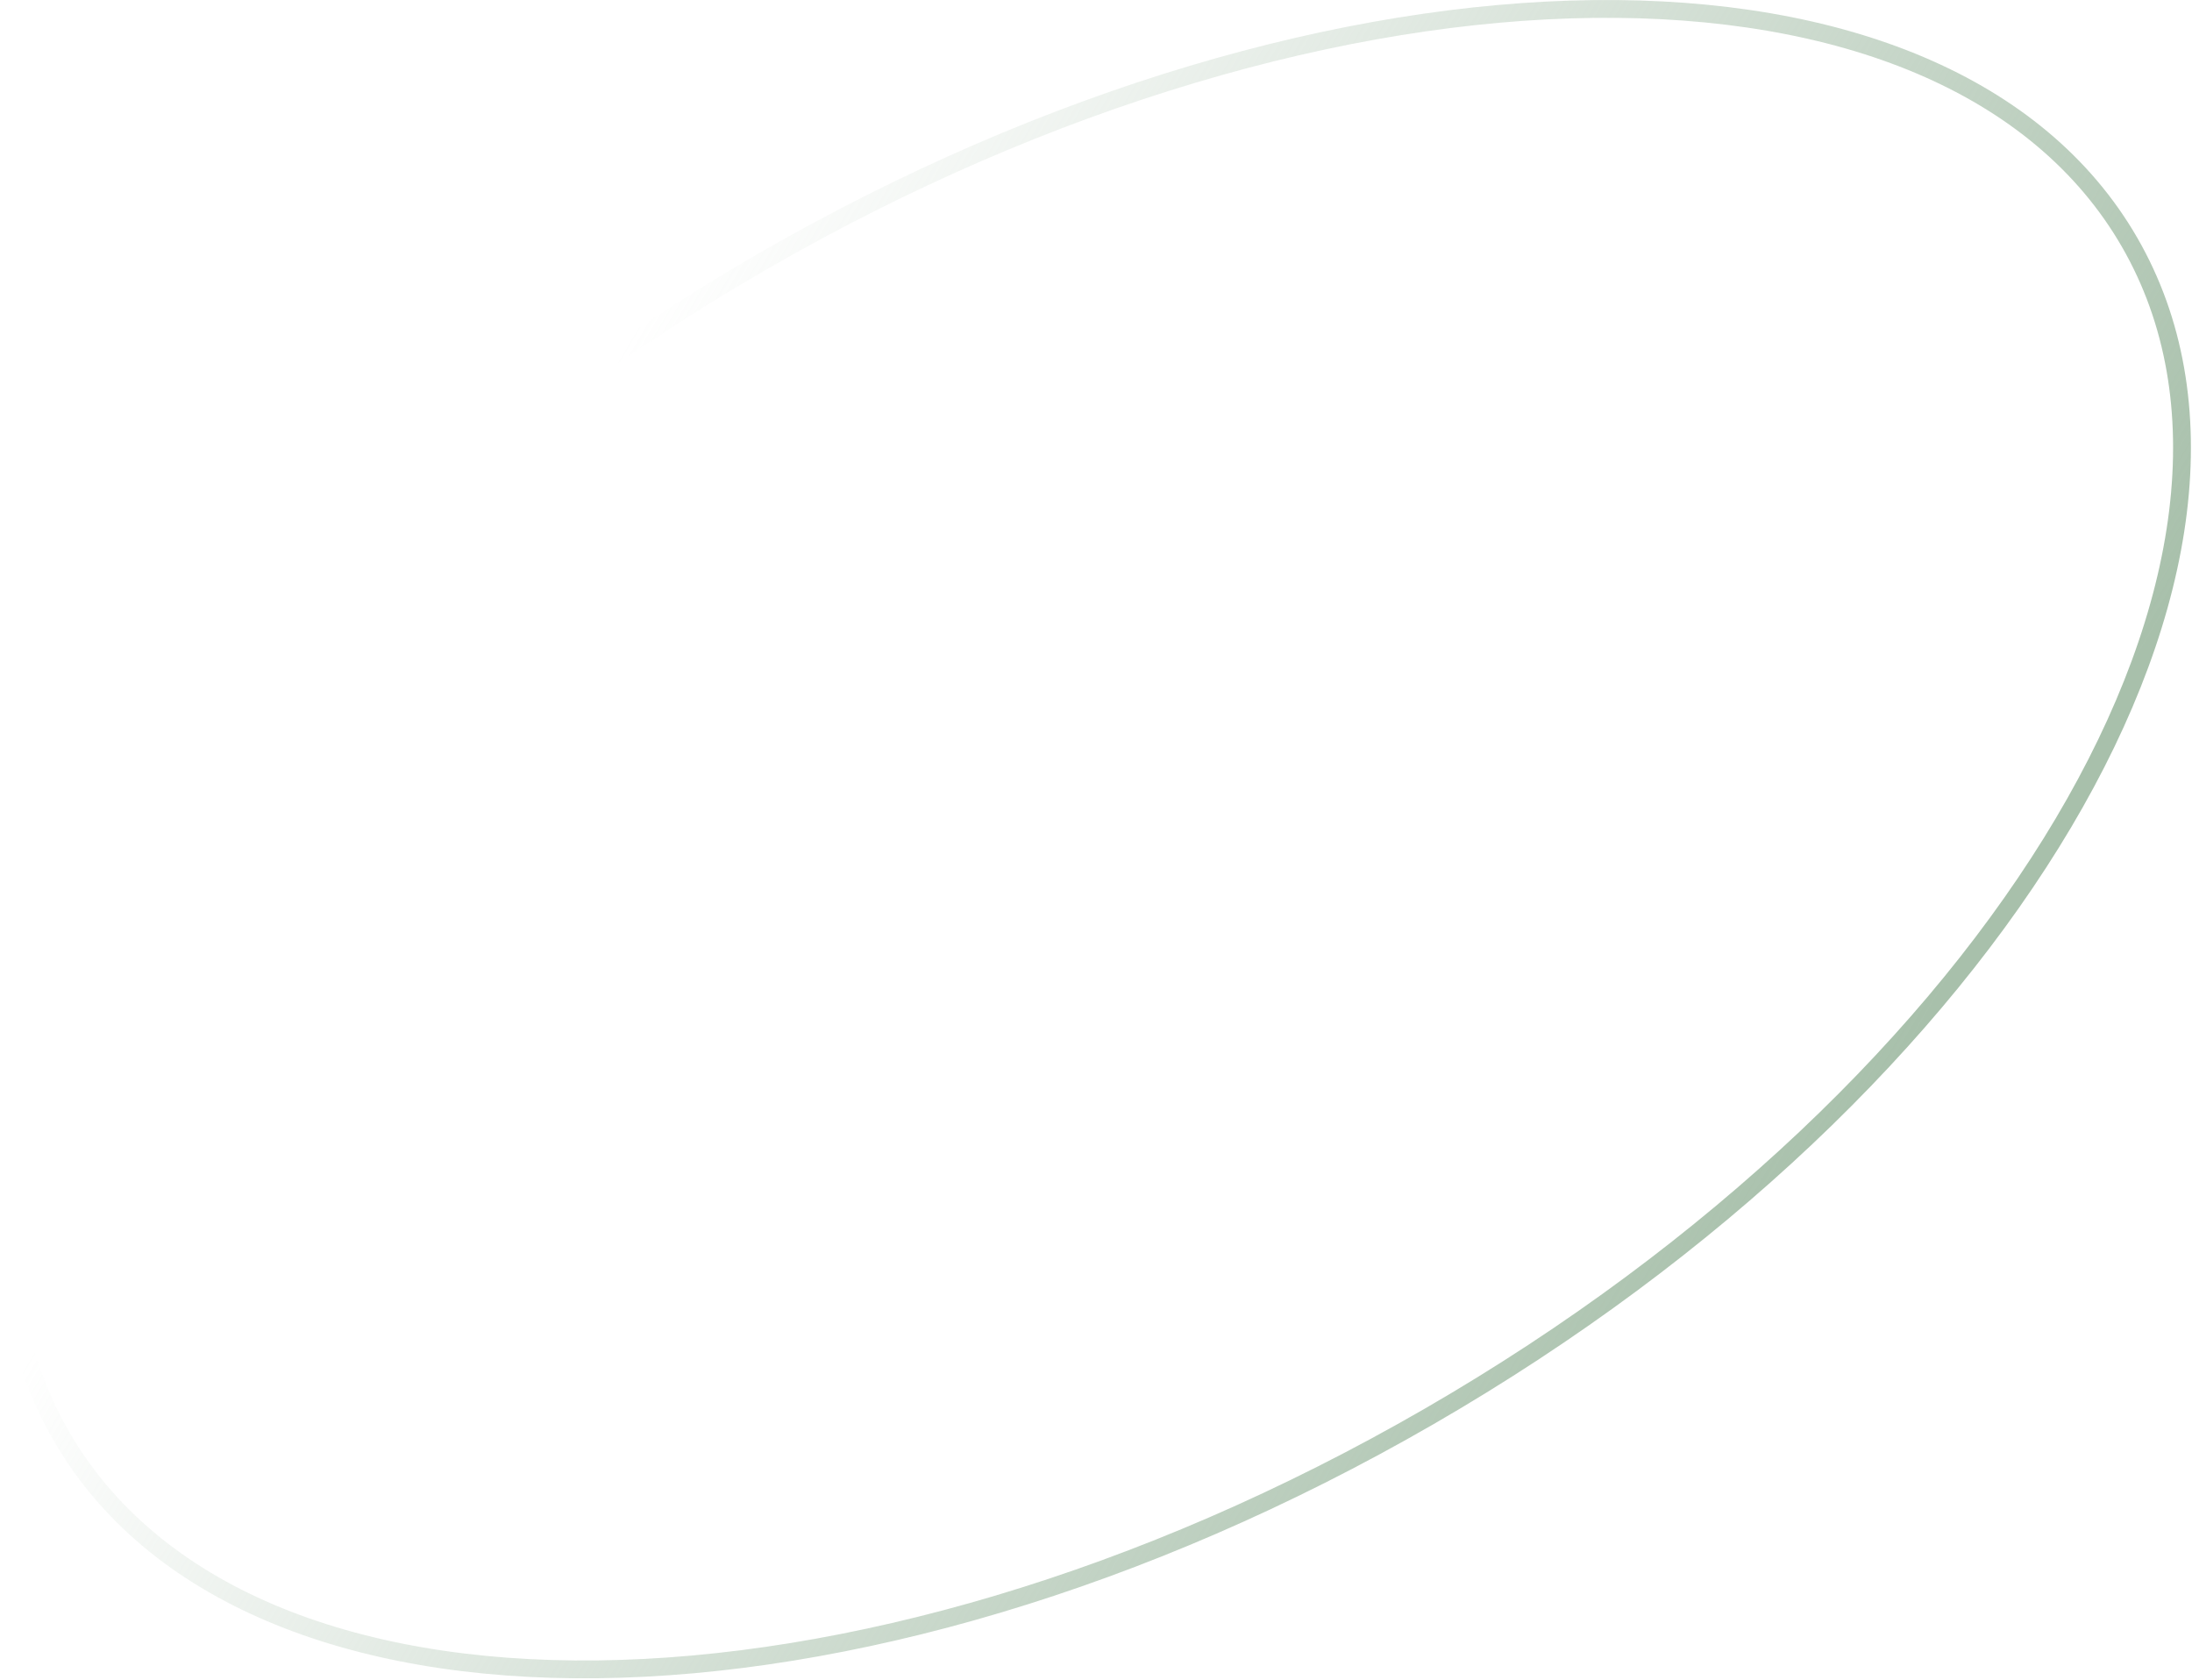 <?xml version="1.0" encoding="UTF-8"?> <svg xmlns="http://www.w3.org/2000/svg" width="492" height="377" viewBox="0 0 492 377" fill="none"><path d="M477.973 54.346C498.39 89.708 491.541 136.821 463.117 184.734C434.73 232.585 385.034 280.809 320.705 317.95C256.377 355.09 189.766 374.016 134.132 374.674C78.426 375.333 34.2 357.708 13.784 322.346C-6.633 286.983 0.216 239.871 28.64 191.957C57.027 144.106 106.723 95.882 171.052 58.742C235.381 21.602 301.992 2.676 357.625 2.018C413.331 1.359 457.557 18.983 477.973 54.346Z" stroke="url(#paint0_linear_5672_103)" stroke-width="4"></path><defs><linearGradient id="paint0_linear_5672_103" x1="144.725" y1="70.01" x2="427.58" y2="236.714" gradientUnits="userSpaceOnUse"><stop stop-color="#A8C0AB" stop-opacity="0"></stop><stop offset="1" stop-color="#A8C0AB"></stop></linearGradient></defs></svg> 